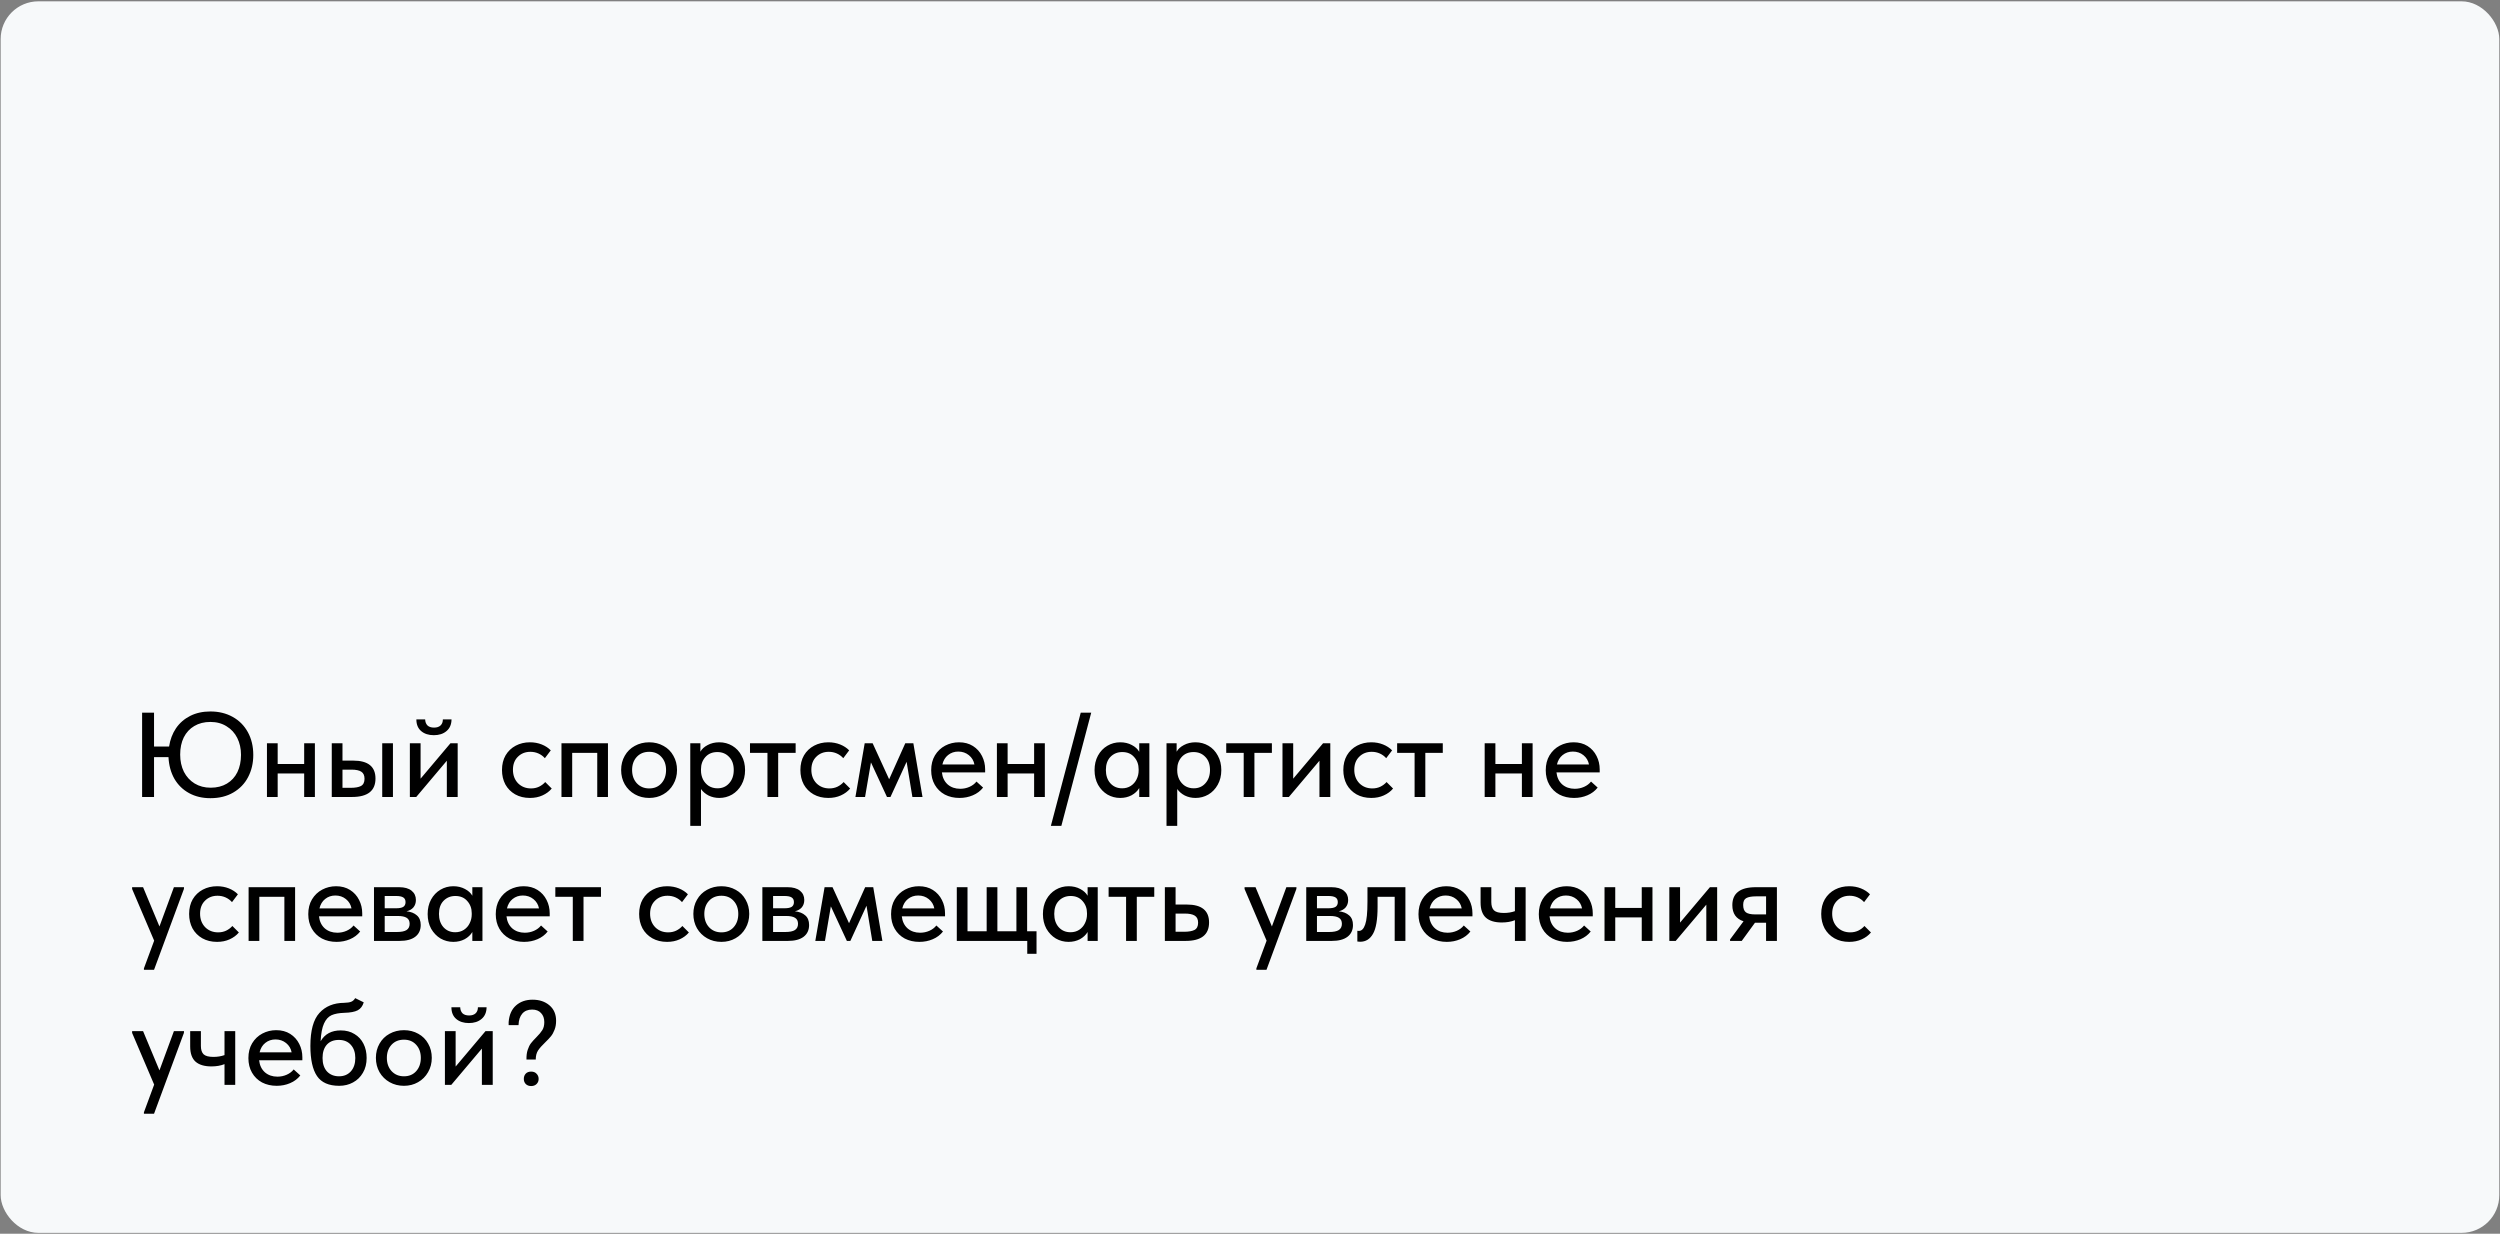 <?xml version="1.0" encoding="UTF-8"?> <svg xmlns="http://www.w3.org/2000/svg" width="1459" height="720" viewBox="0 0 1459 720" fill="none"><rect x="0" y="0" width="1459" height="720" fill="#808080" stroke="none"/><rect x="0.381" y="0.774" width="1458.2" height="718.726" rx="22" fill="#F7F9FA"></rect><path d="M147.814 440.585C147.814 445.365 146.807 449.676 144.792 453.519C142.824 457.314 139.942 460.313 136.146 462.516C132.397 464.718 127.946 465.82 122.791 465.82C118.105 465.82 113.958 464.835 110.35 462.867C106.741 460.899 103.883 458.111 101.774 454.503C99.712 450.848 98.564 446.63 98.33 441.851H89.895V465.117H82.936V415.913H89.895V435.665H98.681C99.291 431.682 100.626 428.144 102.688 425.051C104.797 421.958 107.561 419.545 110.982 417.811C114.403 416.077 118.339 415.21 122.791 415.21C127.664 415.21 131.999 416.265 135.795 418.374C139.59 420.482 142.543 423.458 144.651 427.3C146.76 431.143 147.814 435.571 147.814 440.585ZM140.645 440.515C140.645 436.86 139.918 433.58 138.466 430.674C137.013 427.769 134.928 425.496 132.21 423.856C129.539 422.169 126.399 421.326 122.791 421.326C119.183 421.326 116.043 422.122 113.372 423.716C110.748 425.262 108.709 427.464 107.257 430.323C105.851 433.181 105.148 436.532 105.148 440.374C105.148 444.123 105.874 447.474 107.327 450.426C108.827 453.331 110.912 455.604 113.583 457.244C116.301 458.884 119.417 459.704 122.932 459.704C126.587 459.704 129.75 458.908 132.421 457.314C135.092 455.721 137.13 453.495 138.536 450.637C139.942 447.731 140.645 444.358 140.645 440.515ZM177.514 433.767H183.77V465.117H177.514V451.41H162.05V465.117H155.794V433.767H162.05V445.857H177.514V433.767ZM206.128 443.889C214.797 443.889 219.132 447.38 219.132 454.362C219.132 461.532 214.563 465.117 205.425 465.117H193.616V433.767H199.872V443.889H206.128ZM229.324 465.117H223.068V433.767H229.324V465.117ZM204.581 459.775C207.253 459.775 209.268 459.423 210.626 458.72C212.032 457.97 212.735 456.565 212.735 454.503C212.735 452.535 212.103 451.152 210.837 450.356C209.619 449.559 207.698 449.161 205.074 449.161H199.872V459.775H204.581ZM245.451 454.432L262.883 433.767H267.1V465.117H260.774V443.959L242.92 465.117H239.195V433.767H245.451V454.432ZM242.991 419.85H248.122C248.169 421.302 248.614 422.474 249.457 423.364C250.348 424.208 251.636 424.629 253.323 424.629C254.964 424.629 256.229 424.208 257.119 423.364C258.009 422.521 258.455 421.349 258.455 419.85H263.516C263.469 422.802 262.485 425.075 260.563 426.668C258.689 428.261 256.229 429.058 253.183 429.058C250.137 429.058 247.677 428.261 245.802 426.668C243.928 425.075 242.991 422.802 242.991 419.85ZM292.96 449.372C292.96 446.091 293.663 443.233 295.069 440.796C296.521 438.359 298.49 436.485 300.973 435.173C303.457 433.861 306.222 433.205 309.267 433.205C311.751 433.205 314.047 433.627 316.156 434.47C318.265 435.314 320.022 436.462 321.428 437.914L317.983 442.483C316.953 441.312 315.711 440.398 314.258 439.742C312.805 439.086 311.236 438.758 309.549 438.758C306.596 438.758 304.16 439.718 302.238 441.64C300.317 443.514 299.356 446.044 299.356 449.231C299.356 452.417 300.341 455.042 302.309 457.104C304.324 459.118 306.854 460.126 309.9 460.126C311.587 460.126 313.133 459.798 314.539 459.142C315.992 458.439 317.21 457.525 318.194 456.401L321.99 460.196C320.584 461.883 318.78 463.219 316.578 464.203C314.422 465.187 311.985 465.679 309.267 465.679C305.987 465.679 303.105 464.976 300.622 463.57C298.185 462.164 296.287 460.243 294.928 457.806C293.616 455.323 292.96 452.511 292.96 449.372ZM333.932 465.117H327.676V433.767H354.808V465.117H348.552V439.39H333.932V465.117ZM362.495 449.372C362.495 446.279 363.198 443.514 364.604 441.077C366.01 438.594 367.955 436.672 370.438 435.313C372.969 433.908 375.78 433.205 378.873 433.205C381.966 433.205 384.754 433.908 387.238 435.313C389.721 436.672 391.642 438.594 393.001 441.077C394.407 443.514 395.11 446.279 395.11 449.372C395.11 452.464 394.384 455.253 392.931 457.736C391.525 460.22 389.581 462.164 387.097 463.57C384.66 464.976 381.919 465.679 378.873 465.679C375.78 465.679 372.992 464.976 370.508 463.57C368.025 462.164 366.057 460.22 364.604 457.736C363.198 455.253 362.495 452.464 362.495 449.372ZM388.714 449.372C388.714 446.232 387.8 443.678 385.972 441.71C384.192 439.742 381.825 438.758 378.873 438.758C375.874 438.758 373.461 439.742 371.633 441.71C369.806 443.678 368.892 446.232 368.892 449.372C368.892 452.511 369.806 455.089 371.633 457.104C373.508 459.118 375.921 460.126 378.873 460.126C381.825 460.126 384.192 459.142 385.972 457.174C387.8 455.159 388.714 452.558 388.714 449.372ZM434.824 449.442C434.824 452.675 434.121 455.534 432.715 458.017C431.356 460.454 429.528 462.352 427.232 463.711C424.936 465.023 422.452 465.679 419.781 465.679C417.532 465.679 415.447 465.21 413.526 464.273C411.651 463.289 410.175 462.024 409.097 460.477V481.986H402.841V433.767H408.746V438.687C409.589 437.141 410.995 435.852 412.963 434.821C414.931 433.744 417.204 433.205 419.781 433.205C422.546 433.205 425.077 433.884 427.373 435.243C429.669 436.602 431.473 438.523 432.785 441.007C434.144 443.444 434.824 446.255 434.824 449.442ZM428.216 449.372C428.216 446.091 427.302 443.537 425.475 441.71C423.694 439.836 421.422 438.898 418.657 438.898C415.705 438.898 413.362 439.882 411.628 441.851C409.941 443.772 409.097 446.138 409.097 448.95V449.653C409.097 451.48 409.472 453.191 410.222 454.784C411.019 456.377 412.143 457.666 413.596 458.65C415.095 459.587 416.806 460.056 418.727 460.056C421.539 460.056 423.811 459.072 425.545 457.104C427.326 455.135 428.216 452.558 428.216 449.372ZM454.143 465.117H447.887V439.39H437.695V433.767H464.335V439.39H454.143V465.117ZM467.107 449.372C467.107 446.091 467.81 443.233 469.216 440.796C470.669 438.359 472.637 436.485 475.12 435.173C477.604 433.861 480.369 433.205 483.414 433.205C485.898 433.205 488.194 433.627 490.303 434.47C492.412 435.314 494.169 436.462 495.575 437.914L492.131 442.483C491.1 441.312 489.858 440.398 488.405 439.742C486.952 439.086 485.383 438.758 483.696 438.758C480.743 438.758 478.307 439.718 476.385 441.64C474.464 443.514 473.504 446.044 473.504 449.231C473.504 452.417 474.488 455.042 476.456 457.104C478.471 459.118 481.001 460.126 484.047 460.126C485.734 460.126 487.28 459.798 488.686 459.142C490.139 458.439 491.357 457.525 492.341 456.401L496.137 460.196C494.731 461.883 492.927 463.219 490.725 464.203C488.569 465.187 486.132 465.679 483.414 465.679C480.134 465.679 477.252 464.976 474.769 463.57C472.332 462.164 470.434 460.243 469.075 457.806C467.763 455.323 467.107 452.511 467.107 449.372ZM504.845 465.117H499.222L504.634 433.767H509.274L518.903 454.784L528.322 433.767H533.032L538.374 465.117H532.469L529.096 444.592L519.677 465.117H517.638L508.29 444.943L504.845 465.117ZM574.928 450.777H549.694C550.022 453.73 551.147 456.073 553.068 457.806C555.036 459.493 557.473 460.337 560.378 460.337C562.299 460.337 564.103 459.962 565.79 459.212C567.477 458.462 568.836 457.432 569.867 456.119L573.733 459.634C572.187 461.602 570.195 463.102 567.759 464.133C565.369 465.163 562.768 465.679 559.956 465.679C556.77 465.679 553.911 465.023 551.381 463.711C548.897 462.352 546.953 460.454 545.547 458.017C544.141 455.581 543.438 452.746 543.438 449.512C543.438 446.185 544.164 443.303 545.617 440.866C547.117 438.383 549.108 436.485 551.592 435.173C554.075 433.861 556.77 433.205 559.675 433.205C562.815 433.205 565.533 433.931 567.829 435.384C570.125 436.836 571.882 438.781 573.101 441.218C574.319 443.608 574.928 446.209 574.928 449.02V450.777ZM549.975 446.138H568.672C568.251 443.936 567.173 442.132 565.439 440.726C563.705 439.32 561.643 438.617 559.253 438.617C556.957 438.617 554.966 439.297 553.279 440.656C551.639 441.968 550.537 443.795 549.975 446.138ZM603.512 433.767H609.767V465.117H603.512V451.41H588.048V465.117H581.792V433.767H588.048V445.857H603.512V433.767ZM630.72 415.913H636.835L619.403 481.986H613.288L630.72 415.913ZM664.861 433.767H670.765V465.117H664.861V459.915C663.83 461.649 662.33 463.055 660.362 464.133C658.394 465.163 656.192 465.679 653.755 465.679C651.084 465.679 648.6 465.023 646.304 463.711C644.055 462.352 642.227 460.454 640.821 458.017C639.463 455.534 638.783 452.675 638.783 449.442C638.783 446.255 639.439 443.444 640.751 441.007C642.11 438.523 643.938 436.602 646.234 435.243C648.53 433.884 651.037 433.205 653.755 433.205C656.332 433.205 658.605 433.744 660.573 434.821C662.541 435.852 663.97 437.164 664.861 438.758V433.767ZM664.509 449.653V448.95C664.509 446.138 663.642 443.772 661.909 441.851C660.222 439.882 657.902 438.898 654.95 438.898C652.185 438.898 649.889 439.836 648.061 441.71C646.281 443.537 645.39 446.091 645.39 449.372C645.39 452.558 646.257 455.135 647.991 457.104C649.772 459.072 652.068 460.056 654.88 460.056C656.801 460.056 658.488 459.587 659.94 458.65C661.44 457.666 662.565 456.377 663.314 454.784C664.111 453.191 664.509 451.48 664.509 449.653ZM712.759 449.442C712.759 452.675 712.056 455.534 710.65 458.017C709.291 460.454 707.464 462.352 705.167 463.711C702.871 465.023 700.388 465.679 697.717 465.679C695.467 465.679 693.382 465.21 691.461 464.273C689.586 463.289 688.11 462.024 687.032 460.477V481.986H680.777V433.767H686.681V438.687C687.524 437.141 688.93 435.852 690.898 434.821C692.867 433.744 695.139 433.205 697.717 433.205C700.481 433.205 703.012 433.884 705.308 435.243C707.604 436.602 709.408 438.523 710.72 441.007C712.079 443.444 712.759 446.255 712.759 449.442ZM706.151 449.372C706.151 446.091 705.238 443.537 703.41 441.71C701.629 439.836 699.357 438.898 696.592 438.898C693.64 438.898 691.297 439.882 689.563 441.851C687.876 443.772 687.032 446.138 687.032 448.95V449.653C687.032 451.48 687.407 453.191 688.157 454.784C688.954 456.377 690.078 457.666 691.531 458.65C693.031 459.587 694.741 460.056 696.662 460.056C699.474 460.056 701.747 459.072 703.48 457.104C705.261 455.135 706.151 452.558 706.151 449.372ZM732.078 465.117H725.822V439.39H715.63V433.767H742.27V439.39H732.078V465.117ZM754.713 454.432L772.145 433.767H776.362V465.117H770.036V443.959L752.182 465.117H748.457V433.767H754.713V454.432ZM783.963 449.372C783.963 446.091 784.666 443.233 786.072 440.796C787.524 438.359 789.492 436.485 791.976 435.173C794.46 433.861 797.224 433.205 800.27 433.205C802.754 433.205 805.05 433.627 807.159 434.47C809.267 435.314 811.025 436.462 812.43 437.914L808.986 442.483C807.955 441.312 806.713 440.398 805.261 439.742C803.808 439.086 802.238 438.758 800.551 438.758C797.599 438.758 795.162 439.718 793.241 441.64C791.32 443.514 790.359 446.044 790.359 449.231C790.359 452.417 791.343 455.042 793.311 457.104C795.326 459.118 797.857 460.126 800.903 460.126C802.59 460.126 804.136 459.798 805.542 459.142C806.995 458.439 808.213 457.525 809.197 456.401L812.993 460.196C811.587 461.883 809.783 463.219 807.58 464.203C805.425 465.187 802.988 465.679 800.27 465.679C796.99 465.679 794.108 464.976 791.624 463.57C789.188 462.164 787.29 460.243 785.931 457.806C784.619 455.323 783.963 452.511 783.963 449.372ZM831.816 465.117H825.56V439.39H815.368V433.767H842.008V439.39H831.816V465.117ZM888.174 433.767H894.43V465.117H888.174V451.41H872.71V465.117H866.454V433.767H872.71V445.857H888.174V433.767ZM933.587 450.777H908.353C908.681 453.73 909.806 456.073 911.727 457.806C913.695 459.493 916.132 460.337 919.037 460.337C920.959 460.337 922.763 459.962 924.45 459.212C926.137 458.462 927.496 457.432 928.526 456.119L932.392 459.634C930.846 461.602 928.854 463.102 926.418 464.133C924.028 465.163 921.427 465.679 918.616 465.679C915.429 465.679 912.571 465.023 910.04 463.711C907.556 462.352 905.612 460.454 904.206 458.017C902.8 455.581 902.097 452.746 902.097 449.512C902.097 446.185 902.824 443.303 904.276 440.866C905.776 438.383 907.767 436.485 910.251 435.173C912.735 433.861 915.429 433.205 918.334 433.205C921.474 433.205 924.192 433.931 926.488 435.384C928.784 436.836 930.541 438.781 931.76 441.218C932.978 443.608 933.587 446.209 933.587 449.02V450.777ZM908.634 446.138H927.332C926.91 443.936 925.832 442.132 924.098 440.726C922.364 439.32 920.302 438.617 917.913 438.617C915.616 438.617 913.625 439.297 911.938 440.656C910.298 441.968 909.197 443.795 908.634 446.138ZM93.058 540.682L101.493 517.767H107.397L107.327 518.821L89.895 565.986H83.991V565.143L89.965 548.976L77.102 518.821V517.767H83.499L93.058 540.682ZM110.37 533.372C110.37 530.091 111.073 527.233 112.479 524.796C113.931 522.359 115.899 520.485 118.383 519.173C120.867 517.861 123.631 517.205 126.677 517.205C129.161 517.205 131.457 517.627 133.566 518.47C135.674 519.314 137.432 520.462 138.838 521.914L135.393 526.483C134.362 525.312 133.121 524.398 131.668 523.742C130.215 523.086 128.645 522.758 126.958 522.758C124.006 522.758 121.57 523.718 119.648 525.64C117.727 527.514 116.766 530.044 116.766 533.231C116.766 536.417 117.75 539.042 119.719 541.104C121.734 543.118 124.264 544.126 127.31 544.126C128.997 544.126 130.543 543.798 131.949 543.142C133.402 542.439 134.62 541.525 135.604 540.401L139.4 544.196C137.994 545.883 136.19 547.219 133.987 548.203C131.832 549.187 129.395 549.679 126.677 549.679C123.397 549.679 120.515 548.976 118.032 547.57C115.595 546.164 113.697 544.243 112.338 541.806C111.026 539.323 110.37 536.511 110.37 533.372ZM151.342 549.117H145.086V517.767H172.218V549.117H165.962V523.39H151.342V549.117ZM211.395 534.777H186.161C186.489 537.73 187.614 540.073 189.535 541.806C191.503 543.493 193.94 544.337 196.845 544.337C198.766 544.337 200.571 543.962 202.258 543.212C203.945 542.462 205.303 541.432 206.334 540.119L210.2 543.634C208.654 545.602 206.662 547.102 204.226 548.133C201.836 549.163 199.235 549.679 196.423 549.679C193.237 549.679 190.378 549.023 187.848 547.711C185.364 546.352 183.42 544.454 182.014 542.017C180.608 539.581 179.905 536.746 179.905 533.512C179.905 530.185 180.632 527.303 182.084 524.866C183.584 522.383 185.575 520.485 188.059 519.173C190.542 517.861 193.237 517.205 196.142 517.205C199.282 517.205 202 517.931 204.296 519.384C206.592 520.836 208.349 522.781 209.568 525.218C210.786 527.608 211.395 530.209 211.395 533.02V534.777ZM186.442 530.138H205.139C204.718 527.936 203.64 526.132 201.906 524.726C200.172 523.32 198.11 522.617 195.721 522.617C193.424 522.617 191.433 523.297 189.746 524.656C188.106 525.968 187.005 527.795 186.442 530.138ZM245.532 539.838C245.532 542.79 244.454 545.087 242.298 546.727C240.19 548.32 237.144 549.117 233.161 549.117H218.259V517.767H232.95C236.089 517.767 238.503 518.447 240.19 519.806C241.877 521.164 242.72 522.969 242.72 525.218C242.72 526.952 242.228 528.404 241.244 529.576C240.26 530.701 238.924 531.45 237.237 531.825C239.815 532.106 241.83 532.903 243.282 534.215C244.782 535.48 245.532 537.355 245.532 539.838ZM231.122 522.898H224.515V530.068H231.192C233.02 530.068 234.379 529.81 235.269 529.295C236.206 528.732 236.675 527.795 236.675 526.483C236.675 525.218 236.23 524.304 235.34 523.742C234.449 523.179 233.043 522.898 231.122 522.898ZM231.544 543.915C234.168 543.915 236.066 543.54 237.237 542.79C238.456 541.994 239.065 540.775 239.065 539.135C239.065 537.495 238.479 536.324 237.308 535.621C236.183 534.918 234.449 534.567 232.106 534.567H224.515V543.915H231.544ZM275.655 517.767H281.56V549.117H275.655V543.915C274.625 545.649 273.125 547.055 271.157 548.133C269.189 549.163 266.986 549.679 264.55 549.679C261.879 549.679 259.395 549.023 257.099 547.711C254.85 546.352 253.022 544.454 251.616 542.017C250.257 539.534 249.578 536.675 249.578 533.442C249.578 530.255 250.234 527.444 251.546 525.007C252.905 522.523 254.732 520.602 257.029 519.243C259.325 517.884 261.832 517.205 264.55 517.205C267.127 517.205 269.4 517.744 271.368 518.821C273.336 519.852 274.765 521.164 275.655 522.758V517.767ZM275.304 533.653V532.95C275.304 530.138 274.437 527.772 272.703 525.851C271.016 523.882 268.697 522.898 265.745 522.898C262.98 522.898 260.684 523.836 258.856 525.71C257.075 527.537 256.185 530.091 256.185 533.372C256.185 536.558 257.052 539.135 258.786 541.104C260.566 543.072 262.863 544.056 265.674 544.056C267.596 544.056 269.282 543.587 270.735 542.65C272.235 541.666 273.359 540.377 274.109 538.784C274.906 537.191 275.304 535.48 275.304 533.653ZM320.812 534.777H295.578C295.906 537.73 297.031 540.073 298.952 541.806C300.92 543.493 303.357 544.337 306.262 544.337C308.183 544.337 309.987 543.962 311.674 543.212C313.361 542.462 314.72 541.432 315.751 540.119L319.617 543.634C318.071 545.602 316.079 547.102 313.642 548.133C311.253 549.163 308.652 549.679 305.84 549.679C302.654 549.679 299.795 549.023 297.265 547.711C294.781 546.352 292.837 544.454 291.431 542.017C290.025 539.581 289.322 536.746 289.322 533.512C289.322 530.185 290.048 527.303 291.501 524.866C293.001 522.383 294.992 520.485 297.476 519.173C299.959 517.861 302.654 517.205 305.559 517.205C308.699 517.205 311.417 517.931 313.713 519.384C316.009 520.836 317.766 522.781 318.985 525.218C320.203 527.608 320.812 530.209 320.812 533.02V534.777ZM295.859 530.138H314.556C314.135 527.936 313.057 526.132 311.323 524.726C309.589 523.32 307.527 522.617 305.137 522.617C302.841 522.617 300.85 523.297 299.163 524.656C297.523 525.968 296.421 527.795 295.859 530.138ZM340.539 549.117H334.283V523.39H324.091V517.767H350.731V523.39H340.539V549.117ZM372.998 533.372C372.998 530.091 373.701 527.233 375.106 524.796C376.559 522.359 378.527 520.485 381.011 519.173C383.494 517.861 386.259 517.205 389.305 517.205C391.789 517.205 394.085 517.627 396.194 518.47C398.302 519.314 400.06 520.462 401.465 521.914L398.021 526.483C396.99 525.312 395.748 524.398 394.296 523.742C392.843 523.086 391.273 522.758 389.586 522.758C386.634 522.758 384.197 523.718 382.276 525.64C380.355 527.514 379.394 530.044 379.394 533.231C379.394 536.417 380.378 539.042 382.346 541.104C384.361 543.118 386.892 544.126 389.938 544.126C391.625 544.126 393.171 543.798 394.577 543.142C396.03 542.439 397.248 541.525 398.232 540.401L402.028 544.196C400.622 545.883 398.818 547.219 396.615 548.203C394.46 549.187 392.023 549.679 389.305 549.679C386.025 549.679 383.143 548.976 380.659 547.57C378.223 546.164 376.325 544.243 374.966 541.806C373.654 539.323 372.998 536.511 372.998 533.372ZM404.642 533.372C404.642 530.279 405.345 527.514 406.751 525.077C408.157 522.594 410.101 520.672 412.585 519.313C415.115 517.908 417.927 517.205 421.02 517.205C424.113 517.205 426.901 517.908 429.384 519.313C431.868 520.672 433.789 522.594 435.148 525.077C436.554 527.514 437.257 530.279 437.257 533.372C437.257 536.464 436.53 539.253 435.078 541.736C433.672 544.22 431.727 546.164 429.244 547.57C426.807 548.976 424.066 549.679 421.02 549.679C417.927 549.679 415.139 548.976 412.655 547.57C410.172 546.164 408.203 544.22 406.751 541.736C405.345 539.253 404.642 536.464 404.642 533.372ZM430.86 533.372C430.86 530.232 429.947 527.678 428.119 525.71C426.338 523.742 423.972 522.758 421.02 522.758C418.021 522.758 415.607 523.742 413.78 525.71C411.952 527.678 411.039 530.232 411.039 533.372C411.039 536.511 411.952 539.089 413.78 541.104C415.654 543.118 418.068 544.126 421.02 544.126C423.972 544.126 426.338 543.142 428.119 541.174C429.947 539.159 430.86 536.558 430.86 533.372ZM472.191 539.838C472.191 542.79 471.113 545.087 468.957 546.727C466.849 548.32 463.803 549.117 459.819 549.117H444.918V517.767H459.609C462.748 517.767 465.162 518.447 466.849 519.806C468.535 521.164 469.379 522.969 469.379 525.218C469.379 526.952 468.887 528.404 467.903 529.576C466.919 530.701 465.583 531.45 463.896 531.825C466.474 532.106 468.489 532.903 469.941 534.215C471.441 535.48 472.191 537.355 472.191 539.838ZM457.781 522.898H451.174V530.068H457.851C459.679 530.068 461.038 529.81 461.928 529.295C462.865 528.732 463.334 527.795 463.334 526.483C463.334 525.218 462.889 524.304 461.998 523.742C461.108 523.179 459.702 522.898 457.781 522.898ZM458.203 543.915C460.827 543.915 462.725 543.54 463.896 542.79C465.115 541.994 465.724 540.775 465.724 539.135C465.724 537.495 465.138 536.324 463.967 535.621C462.842 534.918 461.108 534.567 458.765 534.567H451.174V543.915H458.203ZM481.438 549.117H475.815L481.227 517.767H485.866L495.496 538.784L504.915 517.767H509.625L514.967 549.117H509.062L505.688 528.592L496.269 549.117H494.231L484.882 528.943L481.438 549.117ZM551.521 534.777H526.287C526.615 537.73 527.739 540.073 529.661 541.806C531.629 543.493 534.065 544.337 536.971 544.337C538.892 544.337 540.696 543.962 542.383 543.212C544.07 542.462 545.429 541.432 546.46 540.119L550.326 543.634C548.78 545.602 546.788 547.102 544.351 548.133C541.961 549.163 539.361 549.679 536.549 549.679C533.363 549.679 530.504 549.023 527.974 547.711C525.49 546.352 523.545 544.454 522.14 542.017C520.734 539.581 520.031 536.746 520.031 533.512C520.031 530.185 520.757 527.303 522.21 524.866C523.709 522.383 525.701 520.485 528.185 519.173C530.668 517.861 533.363 517.205 536.268 517.205C539.408 517.205 542.125 517.931 544.422 519.384C546.718 520.836 548.475 522.781 549.693 525.218C550.912 527.608 551.521 530.209 551.521 533.02V534.777ZM526.568 530.138H545.265C544.843 527.936 543.766 526.132 542.032 524.726C540.298 523.32 538.236 522.617 535.846 522.617C533.55 522.617 531.558 523.297 529.871 524.656C528.231 525.968 527.13 527.795 526.568 530.138ZM604.917 556.638H599.505V549.117H558.385V517.767H564.64V543.493H575.817V517.767H582.072V543.493H593.178V517.767H599.434V543.493H604.917V556.638ZM634.727 517.767H640.631V549.117H634.727V543.915C633.696 545.649 632.196 547.055 630.228 548.133C628.26 549.163 626.057 549.679 623.621 549.679C620.95 549.679 618.466 549.023 616.17 547.711C613.921 546.352 612.093 544.454 610.687 542.017C609.328 539.534 608.649 536.675 608.649 533.442C608.649 530.255 609.305 527.444 610.617 525.007C611.976 522.523 613.803 520.602 616.1 519.243C618.396 517.884 620.903 517.205 623.621 517.205C626.198 517.205 628.471 517.744 630.439 518.821C632.407 519.852 633.836 521.164 634.727 522.758V517.767ZM634.375 533.653V532.95C634.375 530.138 633.508 527.772 631.774 525.851C630.087 523.882 627.768 522.898 624.816 522.898C622.051 522.898 619.755 523.836 617.927 525.71C616.146 527.537 615.256 530.091 615.256 533.372C615.256 536.558 616.123 539.135 617.857 541.104C619.638 543.072 621.934 544.056 624.745 544.056C626.667 544.056 628.354 543.587 629.806 542.65C631.306 541.666 632.43 540.377 633.18 538.784C633.977 537.191 634.375 535.48 634.375 533.653ZM663.435 549.117H657.179V523.39H646.987V517.767H673.627V523.39H663.435V549.117ZM679.814 549.117V517.767H686.07V527.889H692.607C701.276 527.889 705.611 531.38 705.611 538.362C705.611 545.532 701.042 549.117 691.904 549.117H679.814ZM690.99 543.775C693.661 543.775 695.7 543.423 697.105 542.72C698.511 541.97 699.214 540.565 699.214 538.503C699.214 536.535 698.558 535.152 697.246 534.356C695.981 533.559 694.036 533.161 691.412 533.161H686.07V543.775H690.99ZM742.283 540.682L750.718 517.767H756.622L756.552 518.821L739.12 565.986H733.215V565.143L739.19 548.976L726.327 518.821V517.767H732.723L742.283 540.682ZM789.595 539.838C789.595 542.79 788.518 545.087 786.362 546.727C784.253 548.32 781.207 549.117 777.224 549.117H762.323V517.767H777.013C780.153 517.767 782.566 518.447 784.253 519.806C785.94 521.164 786.784 522.969 786.784 525.218C786.784 526.952 786.292 528.404 785.308 529.576C784.324 530.701 782.988 531.45 781.301 531.825C783.878 532.106 785.893 532.903 787.346 534.215C788.846 535.48 789.595 537.355 789.595 539.838ZM775.186 522.898H768.579V530.068H775.256C777.084 530.068 778.443 529.81 779.333 529.295C780.27 528.732 780.739 527.795 780.739 526.483C780.739 525.218 780.294 524.304 779.403 523.742C778.513 523.179 777.107 522.898 775.186 522.898ZM775.608 543.915C778.232 543.915 780.13 543.54 781.301 542.79C782.52 541.994 783.129 540.775 783.129 539.135C783.129 537.495 782.543 536.324 781.371 535.621C780.247 534.918 778.513 534.567 776.17 534.567H768.579V543.915H775.608ZM792.149 549.468V543.212C792.383 543.259 792.688 543.283 793.063 543.283C794.656 543.283 795.874 542.041 796.718 539.557C797.608 537.074 798.053 532.622 798.053 526.202V517.767H820.195V549.117H813.939V523.39H803.958V529.224C803.958 536.628 803.067 541.877 801.287 544.969C799.553 548.062 797.046 549.609 793.766 549.609C793.156 549.609 792.618 549.562 792.149 549.468ZM859.316 534.777H834.082C834.41 537.73 835.534 540.073 837.455 541.806C839.424 543.493 841.86 544.337 844.766 544.337C846.687 544.337 848.491 543.962 850.178 543.212C851.865 542.462 853.224 541.432 854.255 540.119L858.121 543.634C856.574 545.602 854.583 547.102 852.146 548.133C849.756 549.163 847.156 549.679 844.344 549.679C841.157 549.679 838.299 549.023 835.768 547.711C833.285 546.352 831.34 544.454 829.934 542.017C828.529 539.581 827.826 536.746 827.826 533.512C827.826 530.185 828.552 527.303 830.005 524.866C831.504 522.383 833.496 520.485 835.979 519.173C838.463 517.861 841.157 517.205 844.063 517.205C847.202 517.205 849.92 517.931 852.216 519.384C854.513 520.836 856.27 522.781 857.488 525.218C858.707 527.608 859.316 530.209 859.316 533.02V534.777ZM834.363 530.138H853.06C852.638 527.936 851.56 526.132 849.827 524.726C848.093 523.32 846.031 522.617 843.641 522.617C841.345 522.617 839.353 523.297 837.666 524.656C836.026 525.968 834.925 527.795 834.363 530.138ZM884.104 517.767H890.359V549.117H884.104V537.027C881.901 537.917 879.347 538.362 876.442 538.362C872.412 538.362 869.343 537.448 867.234 535.621C865.125 533.746 864.071 530.771 864.071 526.694V517.767H870.327V526.413C870.327 528.615 870.842 530.232 871.873 531.263C872.951 532.294 874.872 532.809 877.637 532.809C879.98 532.809 882.135 532.458 884.104 531.755V517.767ZM929.537 534.777H904.303C904.631 537.73 905.756 540.073 907.677 541.806C909.645 543.493 912.082 544.337 914.987 544.337C916.909 544.337 918.713 543.962 920.4 543.212C922.087 542.462 923.446 541.432 924.477 540.119L928.342 543.634C926.796 545.602 924.805 547.102 922.368 548.133C919.978 549.163 917.377 549.679 914.566 549.679C911.379 549.679 908.521 549.023 905.99 547.711C903.507 546.352 901.562 544.454 900.156 542.017C898.75 539.581 898.047 536.746 898.047 533.512C898.047 530.185 898.774 527.303 900.226 524.866C901.726 522.383 903.717 520.485 906.201 519.173C908.685 517.861 911.379 517.205 914.284 517.205C917.424 517.205 920.142 517.931 922.438 519.384C924.734 520.836 926.492 522.781 927.71 525.218C928.928 527.608 929.537 530.209 929.537 533.02V534.777ZM904.584 530.138H923.282C922.86 527.936 921.782 526.132 920.048 524.726C918.314 523.32 916.253 522.617 913.863 522.617C911.567 522.617 909.575 523.297 907.888 524.656C906.248 525.968 905.147 527.795 904.584 530.138ZM958.121 517.767H964.377V549.117H958.121V535.41H942.657V549.117H936.401V517.767H942.657V529.857H958.121V517.767ZM980.479 538.432L997.911 517.767H1002.13V549.117H995.803V527.959L977.949 549.117H974.223V517.767H980.479V538.432ZM1037 517.767V549.117H1030.68V538.503H1024.21L1016.48 549.117H1009.66V548.273L1017.53 537.659C1013.17 536.253 1010.99 533.114 1010.99 528.24C1010.99 524.773 1012.12 522.172 1014.37 520.438C1016.62 518.657 1020.06 517.767 1024.7 517.767H1037ZM1030.68 533.653V523.109H1024.91C1022.24 523.109 1020.3 523.461 1019.08 524.164C1017.91 524.82 1017.32 526.132 1017.32 528.1C1017.32 530.209 1017.86 531.661 1018.94 532.458C1020.02 533.254 1021.84 533.653 1024.42 533.653H1030.68ZM1062.86 533.372C1062.86 530.091 1063.56 527.233 1064.97 524.796C1066.42 522.359 1068.39 520.485 1070.87 519.173C1073.36 517.861 1076.12 517.205 1079.17 517.205C1081.65 517.205 1083.95 517.627 1086.05 518.47C1088.16 519.314 1089.92 520.462 1091.33 521.914L1087.88 526.483C1086.85 525.312 1085.61 524.398 1084.16 523.742C1082.7 523.086 1081.13 522.758 1079.45 522.758C1076.5 522.758 1074.06 523.718 1072.14 525.64C1070.22 527.514 1069.26 530.044 1069.26 533.231C1069.26 536.417 1070.24 539.042 1072.21 541.104C1074.22 543.118 1076.75 544.126 1079.8 544.126C1081.49 544.126 1083.03 543.798 1084.44 543.142C1085.89 542.439 1087.11 541.525 1088.09 540.401L1091.89 544.196C1090.48 545.883 1088.68 547.219 1086.48 548.203C1084.32 549.187 1081.88 549.679 1079.17 549.679C1075.89 549.679 1073 548.976 1070.52 547.57C1068.08 546.164 1066.19 544.243 1064.83 541.806C1063.52 539.323 1062.86 536.511 1062.86 533.372ZM93.058 624.682L101.493 601.767H107.397L107.327 602.821L89.895 649.986H83.991V649.143L89.965 632.976L77.102 602.821V601.767H83.499L93.058 624.682ZM131.022 601.767H137.278V633.117H131.022V621.027C128.82 621.917 126.266 622.362 123.36 622.362C119.33 622.362 116.261 621.448 114.152 619.621C112.044 617.746 110.989 614.771 110.989 610.694V601.767H117.245V610.413C117.245 612.615 117.761 614.232 118.792 615.263C119.869 616.294 121.791 616.809 124.555 616.809C126.898 616.809 129.054 616.458 131.022 615.755V601.767ZM176.456 618.777H151.222C151.55 621.73 152.674 624.073 154.596 625.806C156.564 627.493 159.001 628.337 161.906 628.337C163.827 628.337 165.631 627.962 167.318 627.212C169.005 626.462 170.364 625.432 171.395 624.119L175.261 627.634C173.715 629.602 171.723 631.102 169.286 632.133C166.897 633.163 164.296 633.679 161.484 633.679C158.298 633.679 155.439 633.023 152.909 631.711C150.425 630.352 148.48 628.454 147.075 626.017C145.669 623.581 144.966 620.746 144.966 617.512C144.966 614.185 145.692 611.303 147.145 608.866C148.644 606.383 150.636 604.485 153.12 603.173C155.603 601.861 158.298 601.205 161.203 601.205C164.343 601.205 167.061 601.931 169.357 603.384C171.653 604.836 173.41 606.781 174.628 609.218C175.847 611.608 176.456 614.209 176.456 617.02V618.777ZM151.503 614.138H170.2C169.778 611.936 168.701 610.132 166.967 608.726C165.233 607.32 163.171 606.617 160.781 606.617C158.485 606.617 156.494 607.297 154.807 608.656C153.166 609.968 152.065 611.795 151.503 614.138ZM213.966 617.442C213.966 620.769 213.24 623.651 211.787 626.088C210.382 628.524 208.46 630.399 206.024 631.711C203.634 633.023 200.939 633.679 197.94 633.679C191.895 633.679 187.584 631.781 185.007 627.985C182.429 624.19 181.141 618.332 181.141 610.413C181.141 601.416 182.898 594.996 186.413 591.153C189.927 587.264 194.754 585.296 200.892 585.249C202.673 585.202 204.032 584.991 204.969 584.616C205.906 584.241 206.68 583.538 207.289 582.508L212.279 584.968C211.623 587.17 210.452 588.717 208.765 589.607C207.078 590.497 204.477 590.989 200.963 591.083C197.823 591.177 195.316 591.645 193.442 592.489C191.614 593.332 190.161 594.949 189.084 597.339C188.006 599.682 187.35 603.126 187.115 607.672C189.552 603.454 193.465 601.345 198.854 601.345C201.947 601.345 204.618 602.048 206.867 603.454C209.163 604.813 210.92 606.711 212.139 609.148C213.357 611.537 213.966 614.302 213.966 617.442ZM207.359 617.442C207.359 614.255 206.492 611.701 204.758 609.78C203.071 607.859 200.728 606.898 197.729 606.898C194.73 606.898 192.387 607.836 190.7 609.71C189.06 611.584 188.24 614.162 188.24 617.442C188.24 620.769 189.107 623.393 190.841 625.314C192.622 627.189 194.965 628.126 197.87 628.126C200.728 628.126 203.024 627.165 204.758 625.244C206.492 623.323 207.359 620.722 207.359 617.442ZM219.375 617.372C219.375 614.279 220.078 611.514 221.484 609.077C222.889 606.594 224.834 604.672 227.318 603.313C229.848 601.908 232.66 601.205 235.753 601.205C238.845 601.205 241.633 601.908 244.117 603.313C246.601 604.672 248.522 606.594 249.881 609.077C251.287 611.514 251.99 614.279 251.99 617.372C251.99 620.464 251.263 623.253 249.811 625.736C248.405 628.22 246.46 630.164 243.976 631.57C241.54 632.976 238.798 633.679 235.753 633.679C232.66 633.679 229.872 632.976 227.388 631.57C224.904 630.164 222.936 628.22 221.484 625.736C220.078 623.253 219.375 620.464 219.375 617.372ZM245.593 617.372C245.593 614.232 244.679 611.678 242.852 609.71C241.071 607.742 238.705 606.758 235.753 606.758C232.753 606.758 230.34 607.742 228.513 609.71C226.685 611.678 225.771 614.232 225.771 617.372C225.771 620.511 226.685 623.089 228.513 625.104C230.387 627.118 232.8 628.126 235.753 628.126C238.705 628.126 241.071 627.142 242.852 625.174C244.679 623.159 245.593 620.558 245.593 617.372ZM265.907 622.432L283.339 601.767H287.556V633.117H281.23V611.959L263.376 633.117H259.651V601.767H265.907V622.432ZM263.446 587.85H268.578C268.624 589.302 269.07 590.474 269.913 591.364C270.803 592.208 272.092 592.629 273.779 592.629C275.419 592.629 276.684 592.208 277.575 591.364C278.465 590.521 278.91 589.349 278.91 587.85H283.971C283.924 590.802 282.94 593.075 281.019 594.668C279.145 596.261 276.684 597.058 273.638 597.058C270.593 597.058 268.132 596.261 266.258 594.668C264.384 593.075 263.446 590.802 263.446 587.85ZM307.247 618.356C307.2 616.153 307.434 614.279 307.949 612.732C308.465 611.139 309.098 609.851 309.847 608.866C310.644 607.836 311.698 606.664 313.01 605.352C314.604 603.759 315.775 602.353 316.525 601.135C317.275 599.916 317.65 598.37 317.65 596.495C317.65 594.293 317.017 592.536 315.752 591.224C314.533 589.865 312.8 589.185 310.55 589.185C308.067 589.185 306.145 589.982 304.786 591.575C303.427 593.168 302.701 595.394 302.607 598.253H296.844V596.495C297.172 592.278 298.601 589.045 301.131 586.795C303.662 584.546 306.895 583.421 310.831 583.421C314.815 583.421 318.095 584.523 320.672 586.725C323.249 588.927 324.538 591.926 324.538 595.722C324.538 597.737 324.233 599.494 323.624 600.994C323.062 602.493 322.359 603.759 321.516 604.79C320.672 605.821 319.547 607.015 318.142 608.374C316.314 610.108 314.932 611.678 313.994 613.084C313.104 614.49 312.659 616.247 312.659 618.356H307.247ZM305.7 629.672C305.7 628.407 306.075 627.376 306.825 626.58C307.575 625.783 308.629 625.385 309.988 625.385C311.347 625.385 312.401 625.806 313.151 626.65C313.948 627.447 314.346 628.454 314.346 629.672C314.346 630.844 313.948 631.828 313.151 632.625C312.354 633.421 311.3 633.82 309.988 633.82C308.676 633.82 307.621 633.421 306.825 632.625C306.075 631.828 305.7 630.844 305.7 629.672Z" fill="black"></path></svg> 